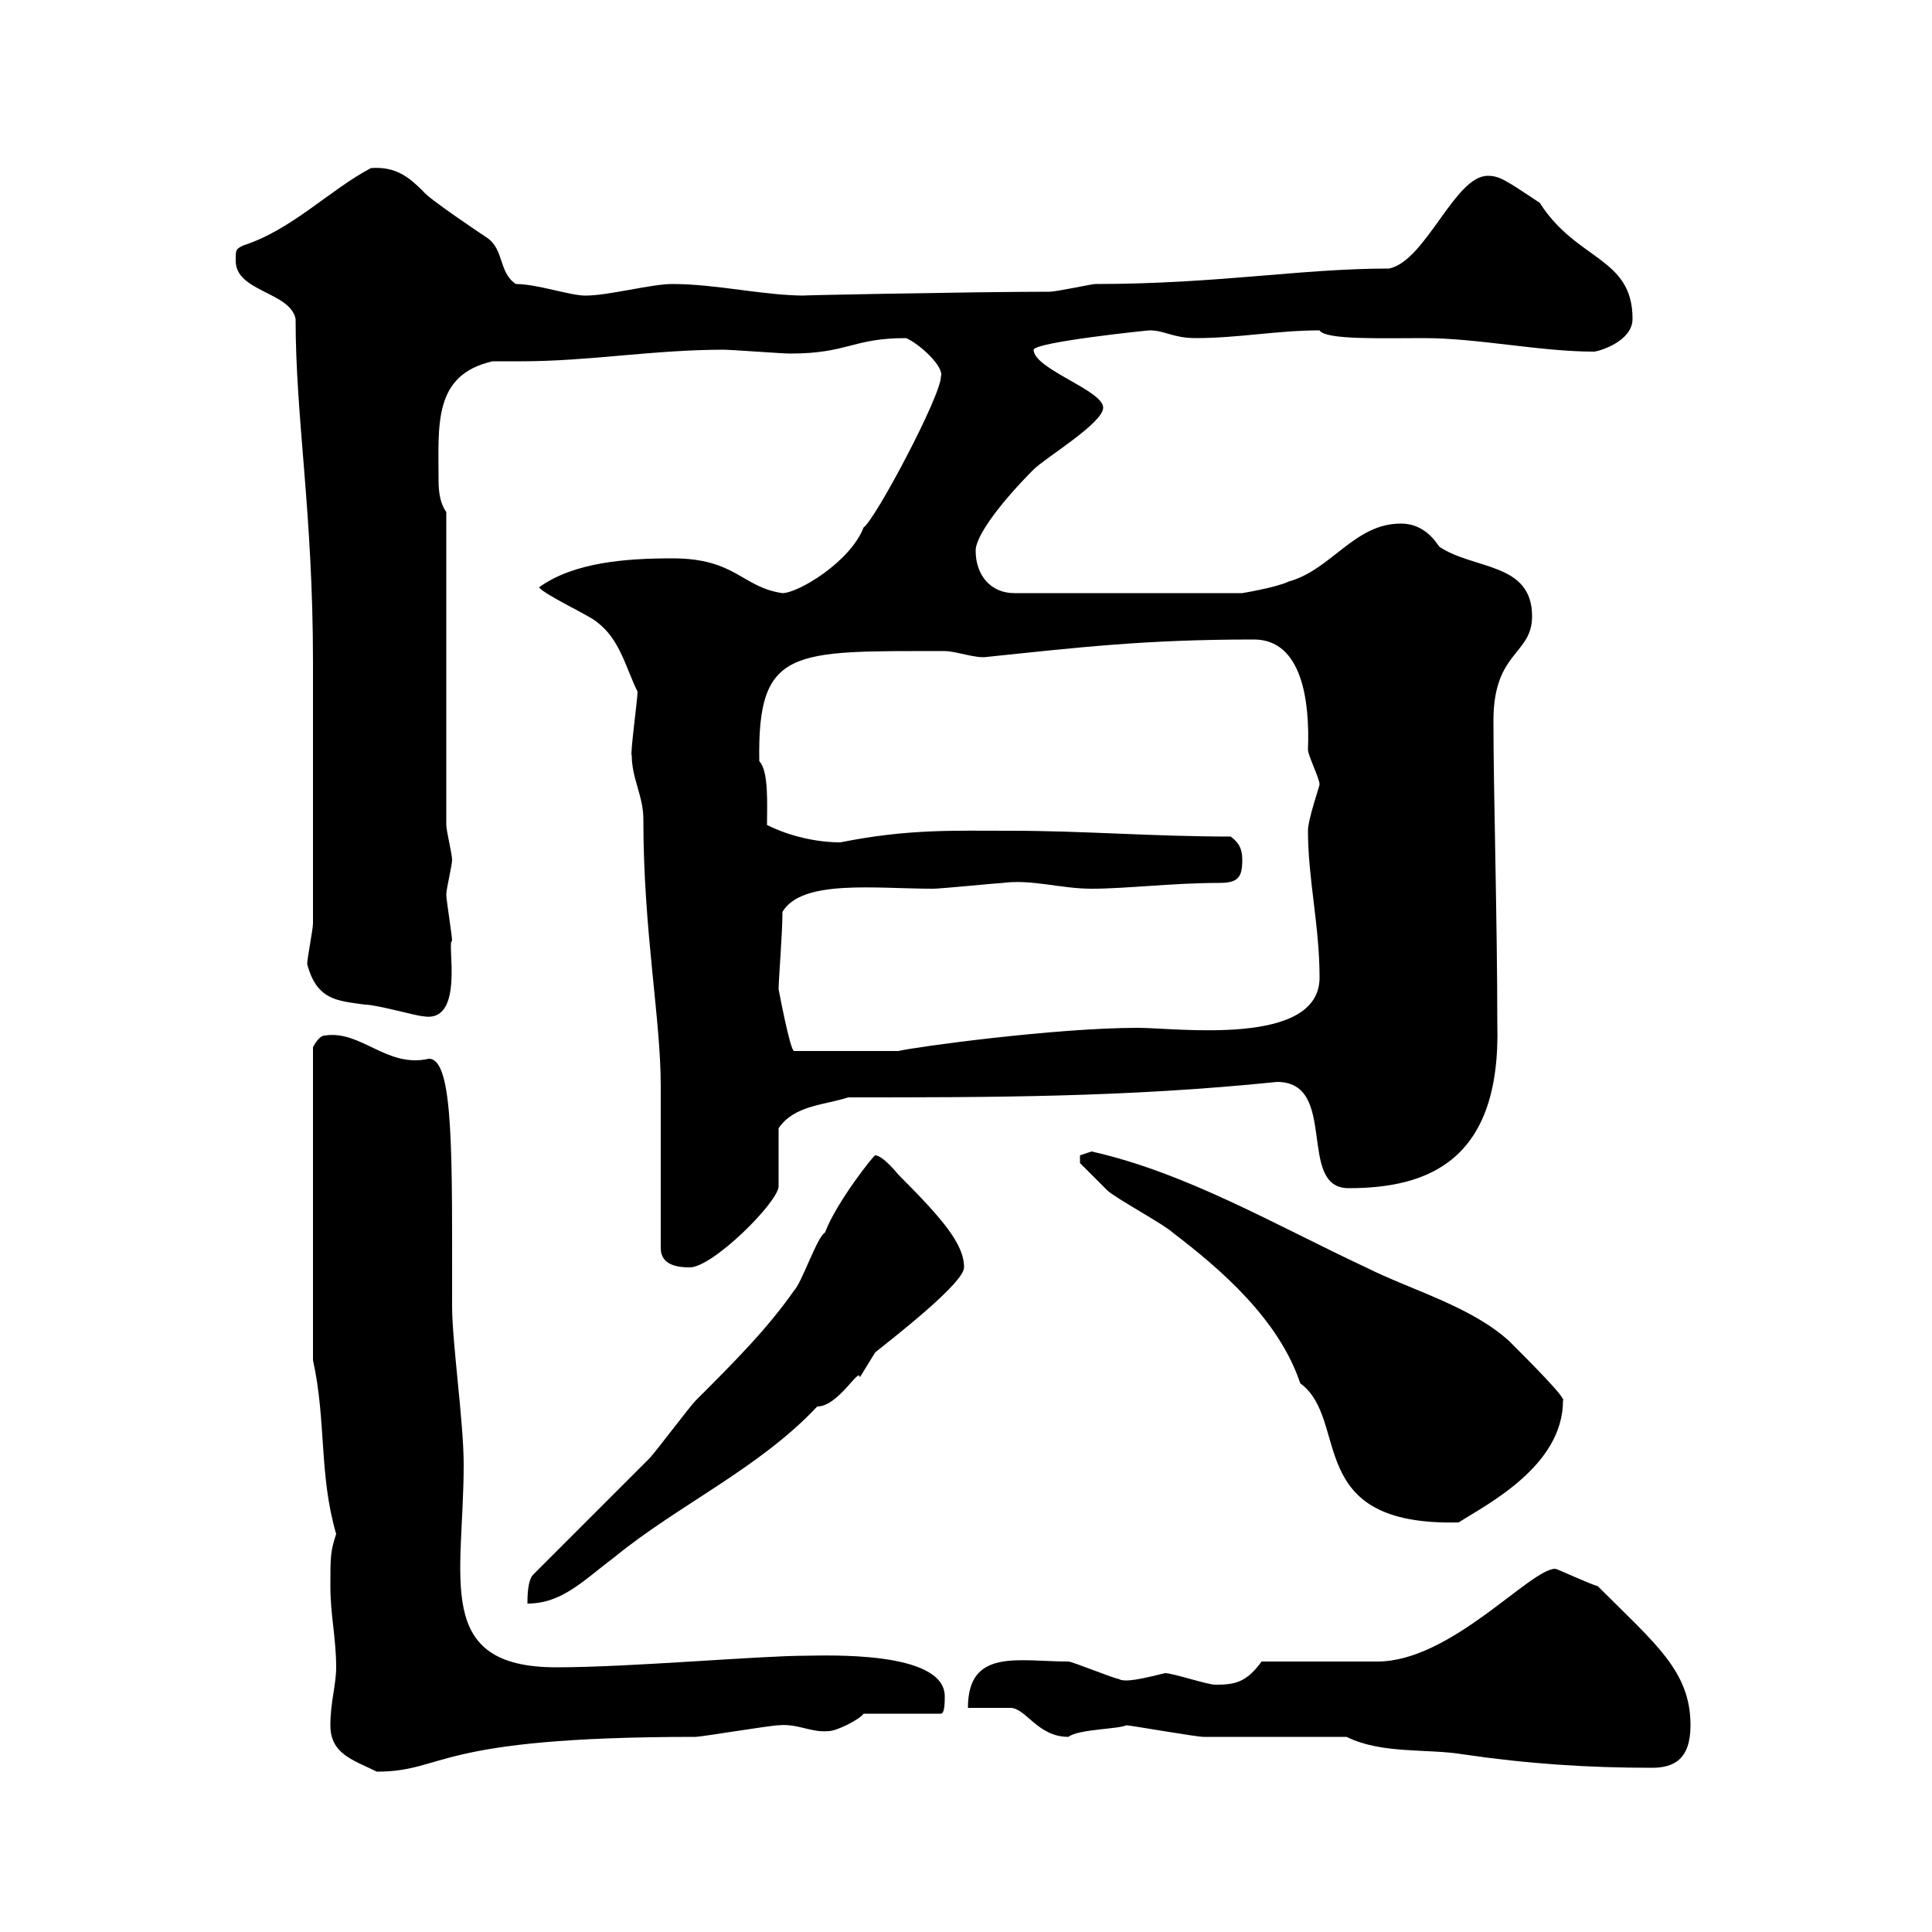 <svg xmlns="http://www.w3.org/2000/svg" xmlns:xlink="http://www.w3.org/1999/xlink" width="300" height="300"><path d="M51.30 267.90C51.30 272.40 54.90 273.30 58.50 275.10C69.30 275.10 66.90 269.70 108 269.70C108.90 269.70 119.70 267.90 120.90 267.90C123.90 267.60 126 269.10 128.70 268.80C129.90 268.80 133.50 267 134.10 266.10L146.10 266.10C146.70 266.10 146.70 264.30 146.70 263.40C146.70 256.20 127.80 257.10 125.10 257.10C117.90 257.10 97.80 258.90 86.40 258.90C67.20 258.90 72 245.10 72 227.40C72 220.80 70.20 208.50 70.20 202.80C70.20 179.40 70.50 164.40 66.60 164.40C60 165.90 56.10 159.90 50.40 160.80C49.50 160.80 48.60 162.60 48.60 162.60L48.60 211.20C50.70 220.80 49.50 228.90 52.20 238.20C51.30 240.90 51.30 241.80 51.30 246.30C51.30 250.80 52.20 254.40 52.20 258.90C52.20 261.60 51.30 264.30 51.30 267.90ZM209.10 269.70C214.50 272.40 221.70 271.50 227.10 272.40C237.30 273.90 246.60 274.50 256.50 274.50C259.80 274.50 262.50 273.30 262.50 267.90C262.50 259.50 257.10 255.30 248.10 246.30C246.90 246 241.80 243.60 241.50 243.60C237.60 243.60 225.30 258 213.90 258C210.90 258 198.30 258 195.90 258C193.50 261.30 191.70 261.60 188.70 261.60C187.50 261.60 182.10 259.80 180.90 259.80C177.30 260.70 174.60 261.30 173.70 260.70C173.10 260.70 166.50 258 165.90 258C158.10 258 150.30 255.90 150.30 265.20C151.50 265.20 155.70 265.20 156.90 265.20C159.30 265.20 161.10 269.70 165.90 269.70C167.40 268.50 173.70 268.50 174.90 267.90C175.50 267.90 185.70 269.70 186.90 269.70C190.50 269.70 205.50 269.70 209.10 269.70ZM82.80 244.50C81.90 245.40 81.90 248.10 81.90 249C87.30 249 90.60 245.40 95.40 241.80C105.30 233.70 117.90 228 126.90 218.40C130.20 218.40 133.50 212.10 133.50 213.90C133.50 213.90 135.90 210 135.90 210C138.90 207.60 149.70 199.20 149.70 196.80C149.70 193.20 146.40 189.30 139.50 182.40C139.50 182.40 137.10 179.40 135.90 179.40C135.90 179.10 129.90 186.60 128.10 191.40C126.90 192 124.50 199.20 123.30 200.40C119.10 206.40 114 211.50 108 217.50C107.10 218.40 101.70 225.60 100.80 226.50C98.10 229.20 85.50 241.80 82.80 244.50ZM167.70 180.60C168.30 181.20 171.30 184.20 171.90 184.80C173.10 186 180.90 190.20 182.10 191.40C189.60 197.10 198.60 204.90 201.90 214.80C209.70 220.50 202.20 237 226.50 236.40C230.70 233.70 242.70 227.70 242.70 217.50C243.30 217.20 237.60 211.50 234.30 208.20C228.30 202.80 219.30 200.40 212.10 196.80C198 190.20 184.20 182.10 169.50 178.80C169.50 178.80 167.70 179.40 167.70 179.40C167.70 180.60 167.70 180.60 167.70 180.60ZM102.60 171.60L102.60 193.80C102.60 196.50 105.30 196.80 107.10 196.80C110.70 196.80 120.90 186.60 120.90 184.20C120.90 182.40 120.90 175.80 120.90 175.20C123.30 171.60 128.10 171.60 131.70 170.40C153.90 170.40 174.90 170.40 198.30 168C207.90 168 201.30 184.50 209.40 184.50C221.70 184.50 233.10 180.30 232.50 159C232.50 143.10 231.90 122.70 231.90 111.90C231.90 101.10 237.90 101.70 237.90 95.70C237.90 87.30 228.90 88.50 223.50 84.90C222.30 83.10 220.50 81.30 217.50 81.30C210.30 81.30 206.70 88.50 200.10 90.30C198.30 91.20 192.90 92.10 192.90 92.10L157.50 92.10C153.90 92.10 151.50 89.40 151.50 85.50C151.50 83.10 155.70 77.70 160.50 72.90C162.30 71.10 171.30 65.70 171.30 63.30C171.30 60.60 160.50 57.30 160.50 54.30C160.80 53.10 178.20 51.30 178.50 51.30C180.90 51.30 182.10 52.50 185.70 52.50C192.30 52.50 198.30 51.30 204.90 51.30C205.80 52.80 214.50 52.50 221.10 52.50C229.50 52.50 239.10 54.60 247.50 54.60C248.10 54.60 253.50 53.10 253.50 49.50C253.50 39.90 244.80 40.50 239.10 31.50C233.70 27.90 232.80 27.30 231 27.30C225.90 27.30 221.40 40.50 215.70 41.70C201.90 41.70 189 44.10 170.10 44.10C169.50 44.10 164.10 45.30 162.90 45.30C151.50 45.30 121.20 45.90 125.10 45.90C118.50 45.90 111.30 44.10 104.40 44.10C101.10 44.10 94.50 45.90 90.90 45.90C88.50 45.90 83.40 44.10 80.10 44.10C77.40 42.30 78.30 38.70 75.60 36.90C74.70 36.30 66.60 30.90 65.70 29.70C63.60 27.60 61.50 25.80 57.60 26.10C51.30 29.40 45.30 35.70 37.80 38.10C36.60 38.70 36.60 38.70 36.60 40.50C36.60 45.30 45 45.30 45.90 49.50C45.90 65.10 48.60 79.50 48.60 102.90L48.60 143.40C48.60 144.30 47.70 148.80 47.70 149.70C49.20 155.40 52.50 155.40 56.70 156C58.50 156 64.80 157.80 65.70 157.80C72.30 159 69.30 146.10 70.20 146.10C70.20 145.20 69.30 139.80 69.30 138.90C69.30 138 70.20 134.40 70.20 133.50C70.20 132.60 69.30 129 69.30 128.10L69.30 79.50C68.40 78.30 68.10 76.50 68.10 74.70C68.10 66 67.20 58.20 76.50 56.10C78 56.10 79.50 56.10 81 56.10C91.50 56.10 101.40 54.30 112.50 54.30C113.40 54.30 121.50 54.90 122.70 54.90C131.70 54.90 132.30 52.50 140.70 52.50C142.80 53.40 146.70 57 146.10 58.50C146.10 61.50 135.90 80.70 134.10 81.90C132 87.30 123.90 92.10 121.50 92.10C115.20 91.20 114.30 86.70 104.40 86.70C97.20 86.70 89.10 87.30 83.70 91.20C84.60 92.40 91.80 95.70 92.70 96.60C96.30 99.30 97.20 103.80 99 107.40C99 108.60 97.80 117.30 98.10 117.30C98.10 120.90 99.90 123.60 99.90 127.20C99.90 144.60 102.60 158.10 102.60 168.60ZM120.90 153.60C120.90 152.10 121.50 144.90 121.50 141.60C124.50 136.50 135.90 138 144.90 138C146.10 138 155.10 137.10 155.70 137.10C160.20 136.50 164.70 138 169.50 138C174.90 138 182.10 137.10 189.30 137.10C192.30 137.10 192.90 136.20 192.90 133.50C192.90 131.70 192.30 130.80 191.10 129.90C179.10 129.90 168.30 129 156.90 129C147.90 129 141 128.70 130.50 130.80C126.90 130.80 122.70 129.90 119.10 128.10C119.10 125.10 119.40 119.70 117.90 118.20C117.60 100.50 123 101.10 146.70 101.10C148.50 101.10 151.50 102.30 153.30 102C167.70 100.50 177.90 99.30 194.70 99.30C202.20 99.30 203.40 108.90 203.10 116.40C203.10 117.30 204.90 120.90 204.90 121.80C204.90 122.10 203.10 127.20 203.10 129C203.10 136.50 204.90 143.70 204.90 151.80C204.90 162.60 182.70 159.60 176.70 159.60C163.80 159.60 141.90 162.60 139.50 163.20L123.30 163.20C122.70 163.20 120.90 153.60 120.90 153.60Z"/></svg>